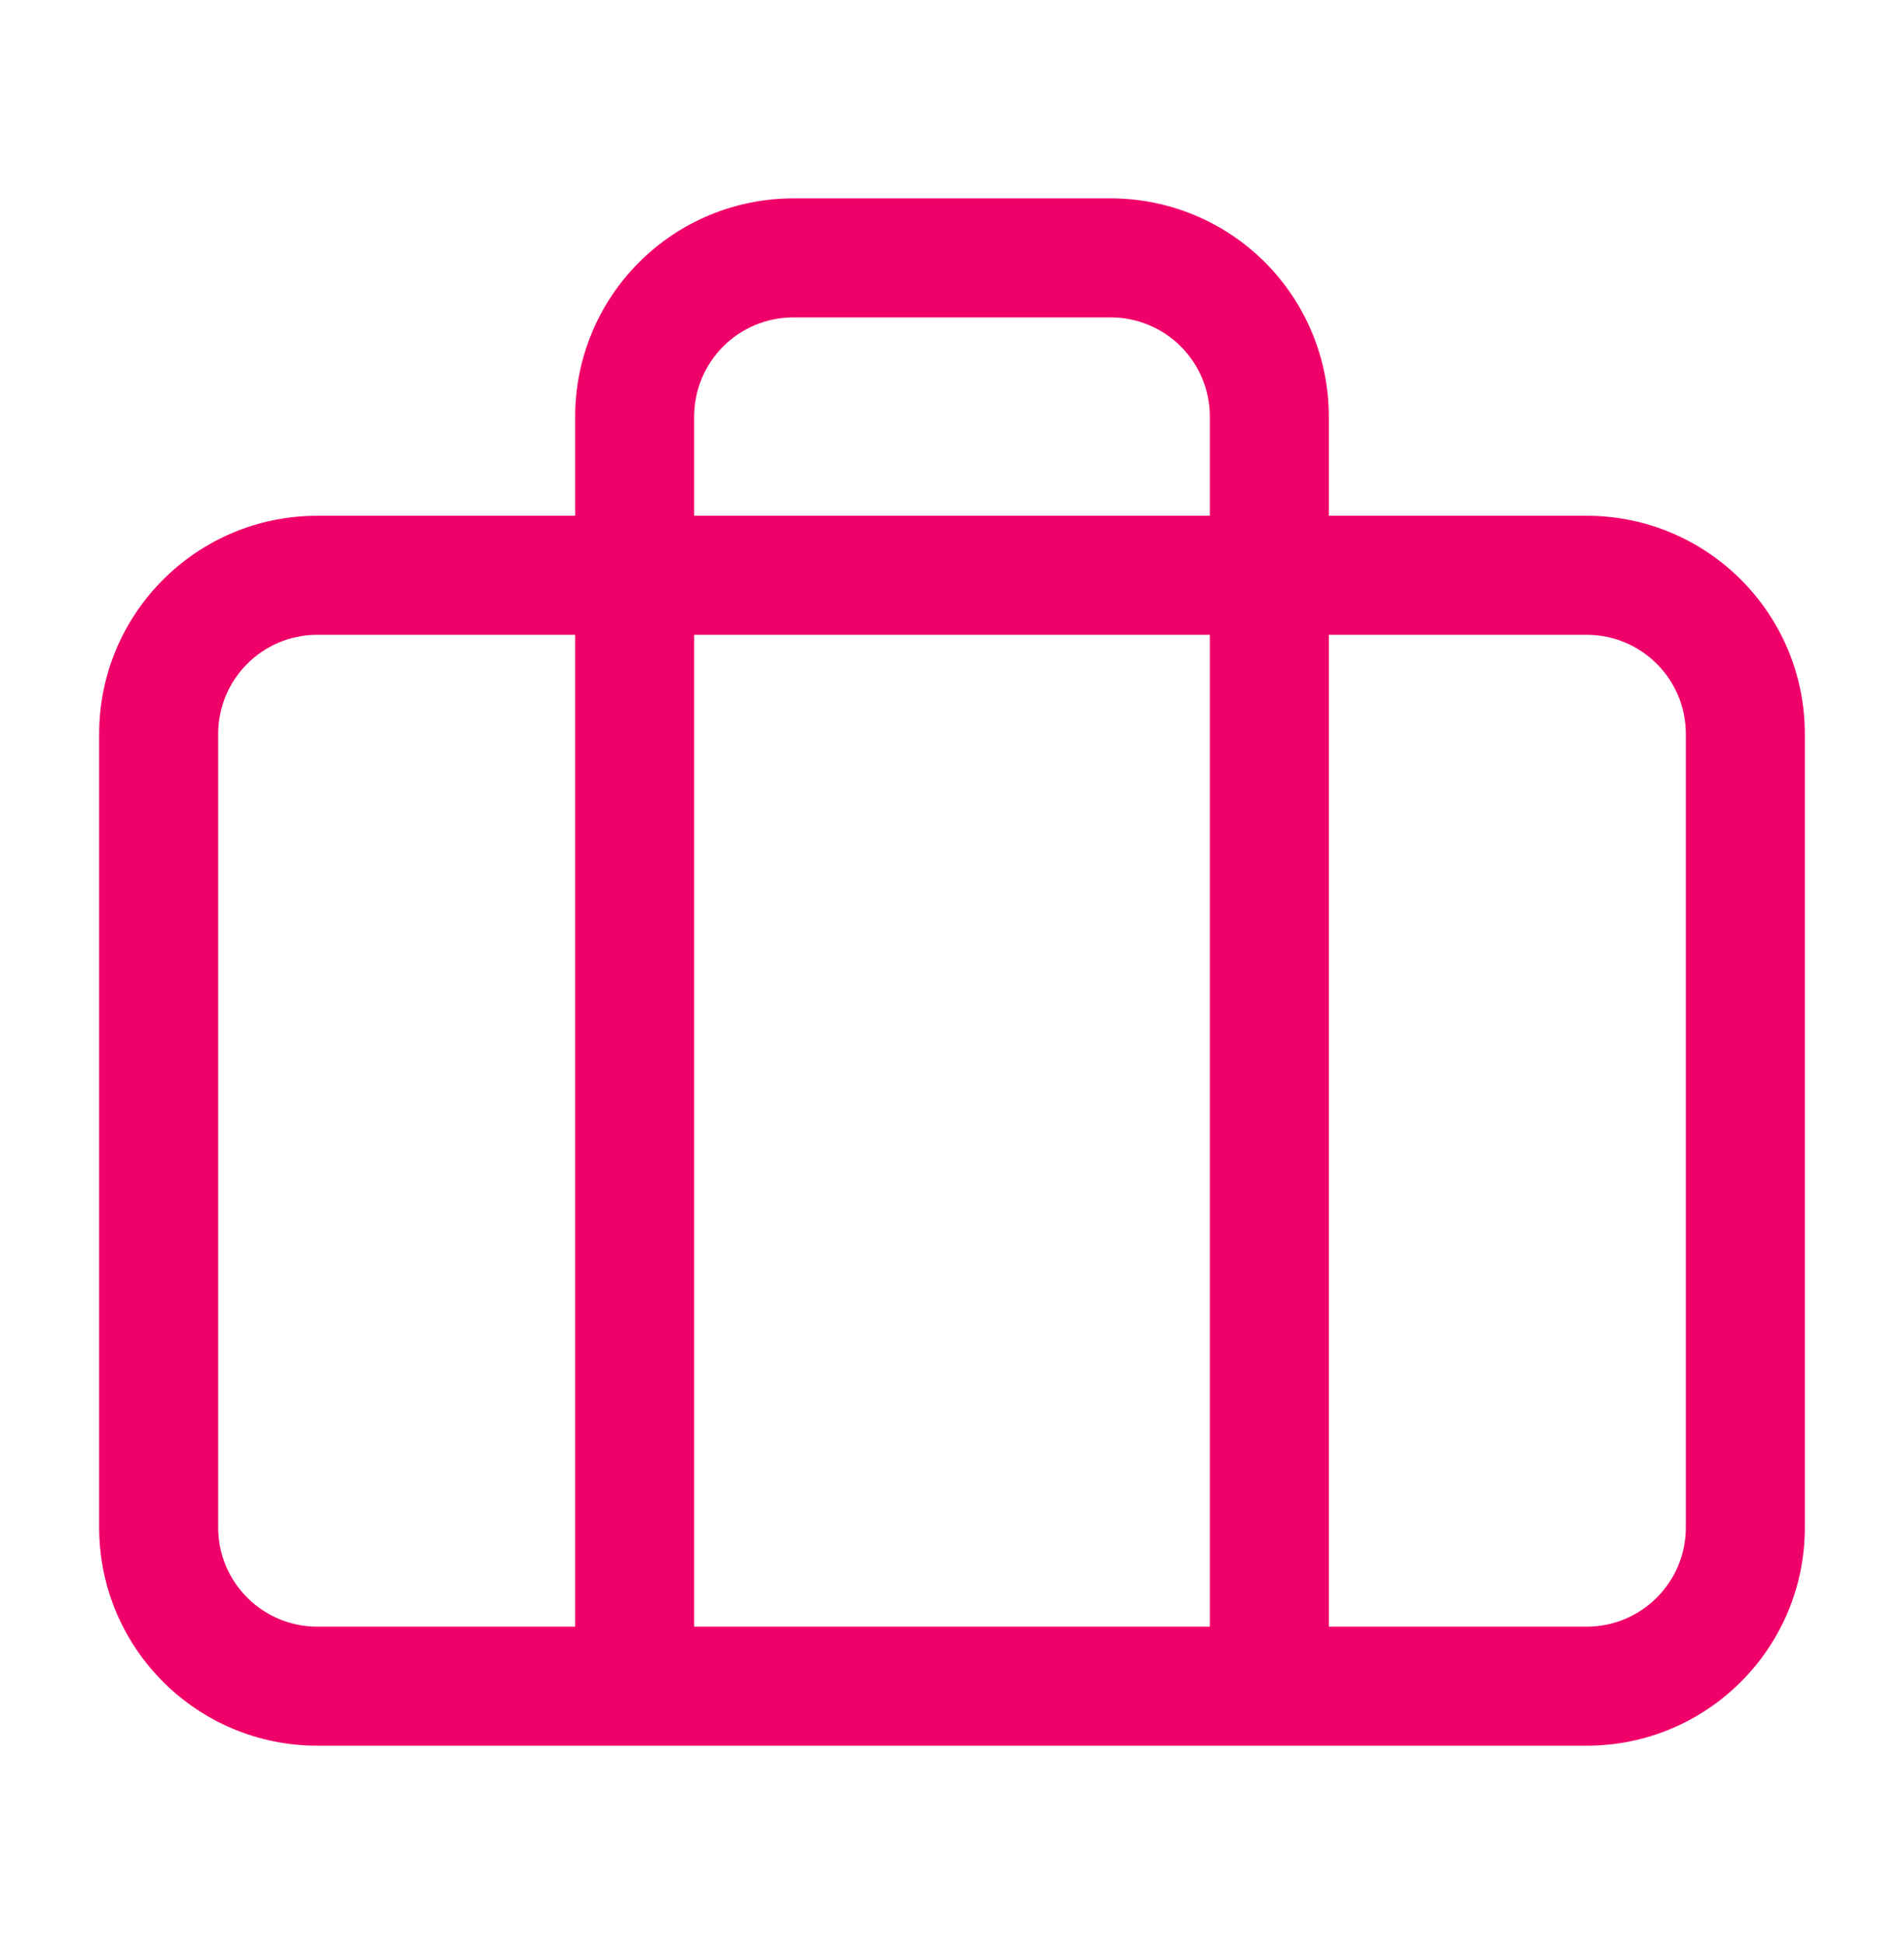 <svg width="48" height="49" viewBox="0 0 48 49" fill="none" xmlns="http://www.w3.org/2000/svg">
<path fill-rule="evenodd" clip-rule="evenodd" d="M20 5C18.541 5 17.142 5.579 16.111 6.611C15.079 7.642 14.5 9.041 14.5 10.5V13H8C4.962 13 2.5 15.462 2.5 18.5V38.5C2.5 41.538 4.962 44 8 44H16H32H40C43.038 44 45.5 41.538 45.5 38.5V18.5C45.5 15.462 43.038 13 40 13H33.5V10.5C33.5 9.041 32.92 7.642 31.889 6.611C30.858 5.579 29.459 5 28 5H20ZM30.5 13V10.5C30.5 9.837 30.237 9.201 29.768 8.732C29.299 8.263 28.663 8 28 8H20C19.337 8 18.701 8.263 18.232 8.732C17.763 9.201 17.5 9.837 17.5 10.5V13H30.5ZM17.5 16H30.5V41H17.5V16ZM14.5 16H8C6.619 16 5.5 17.119 5.5 18.5V38.5C5.5 39.881 6.619 41 8 41H14.5V16ZM33.5 41V16H40C41.381 16 42.5 17.119 42.5 18.5V38.5C42.5 39.881 41.381 41 40 41H33.5Z" fill="#F00069"/>
</svg>
